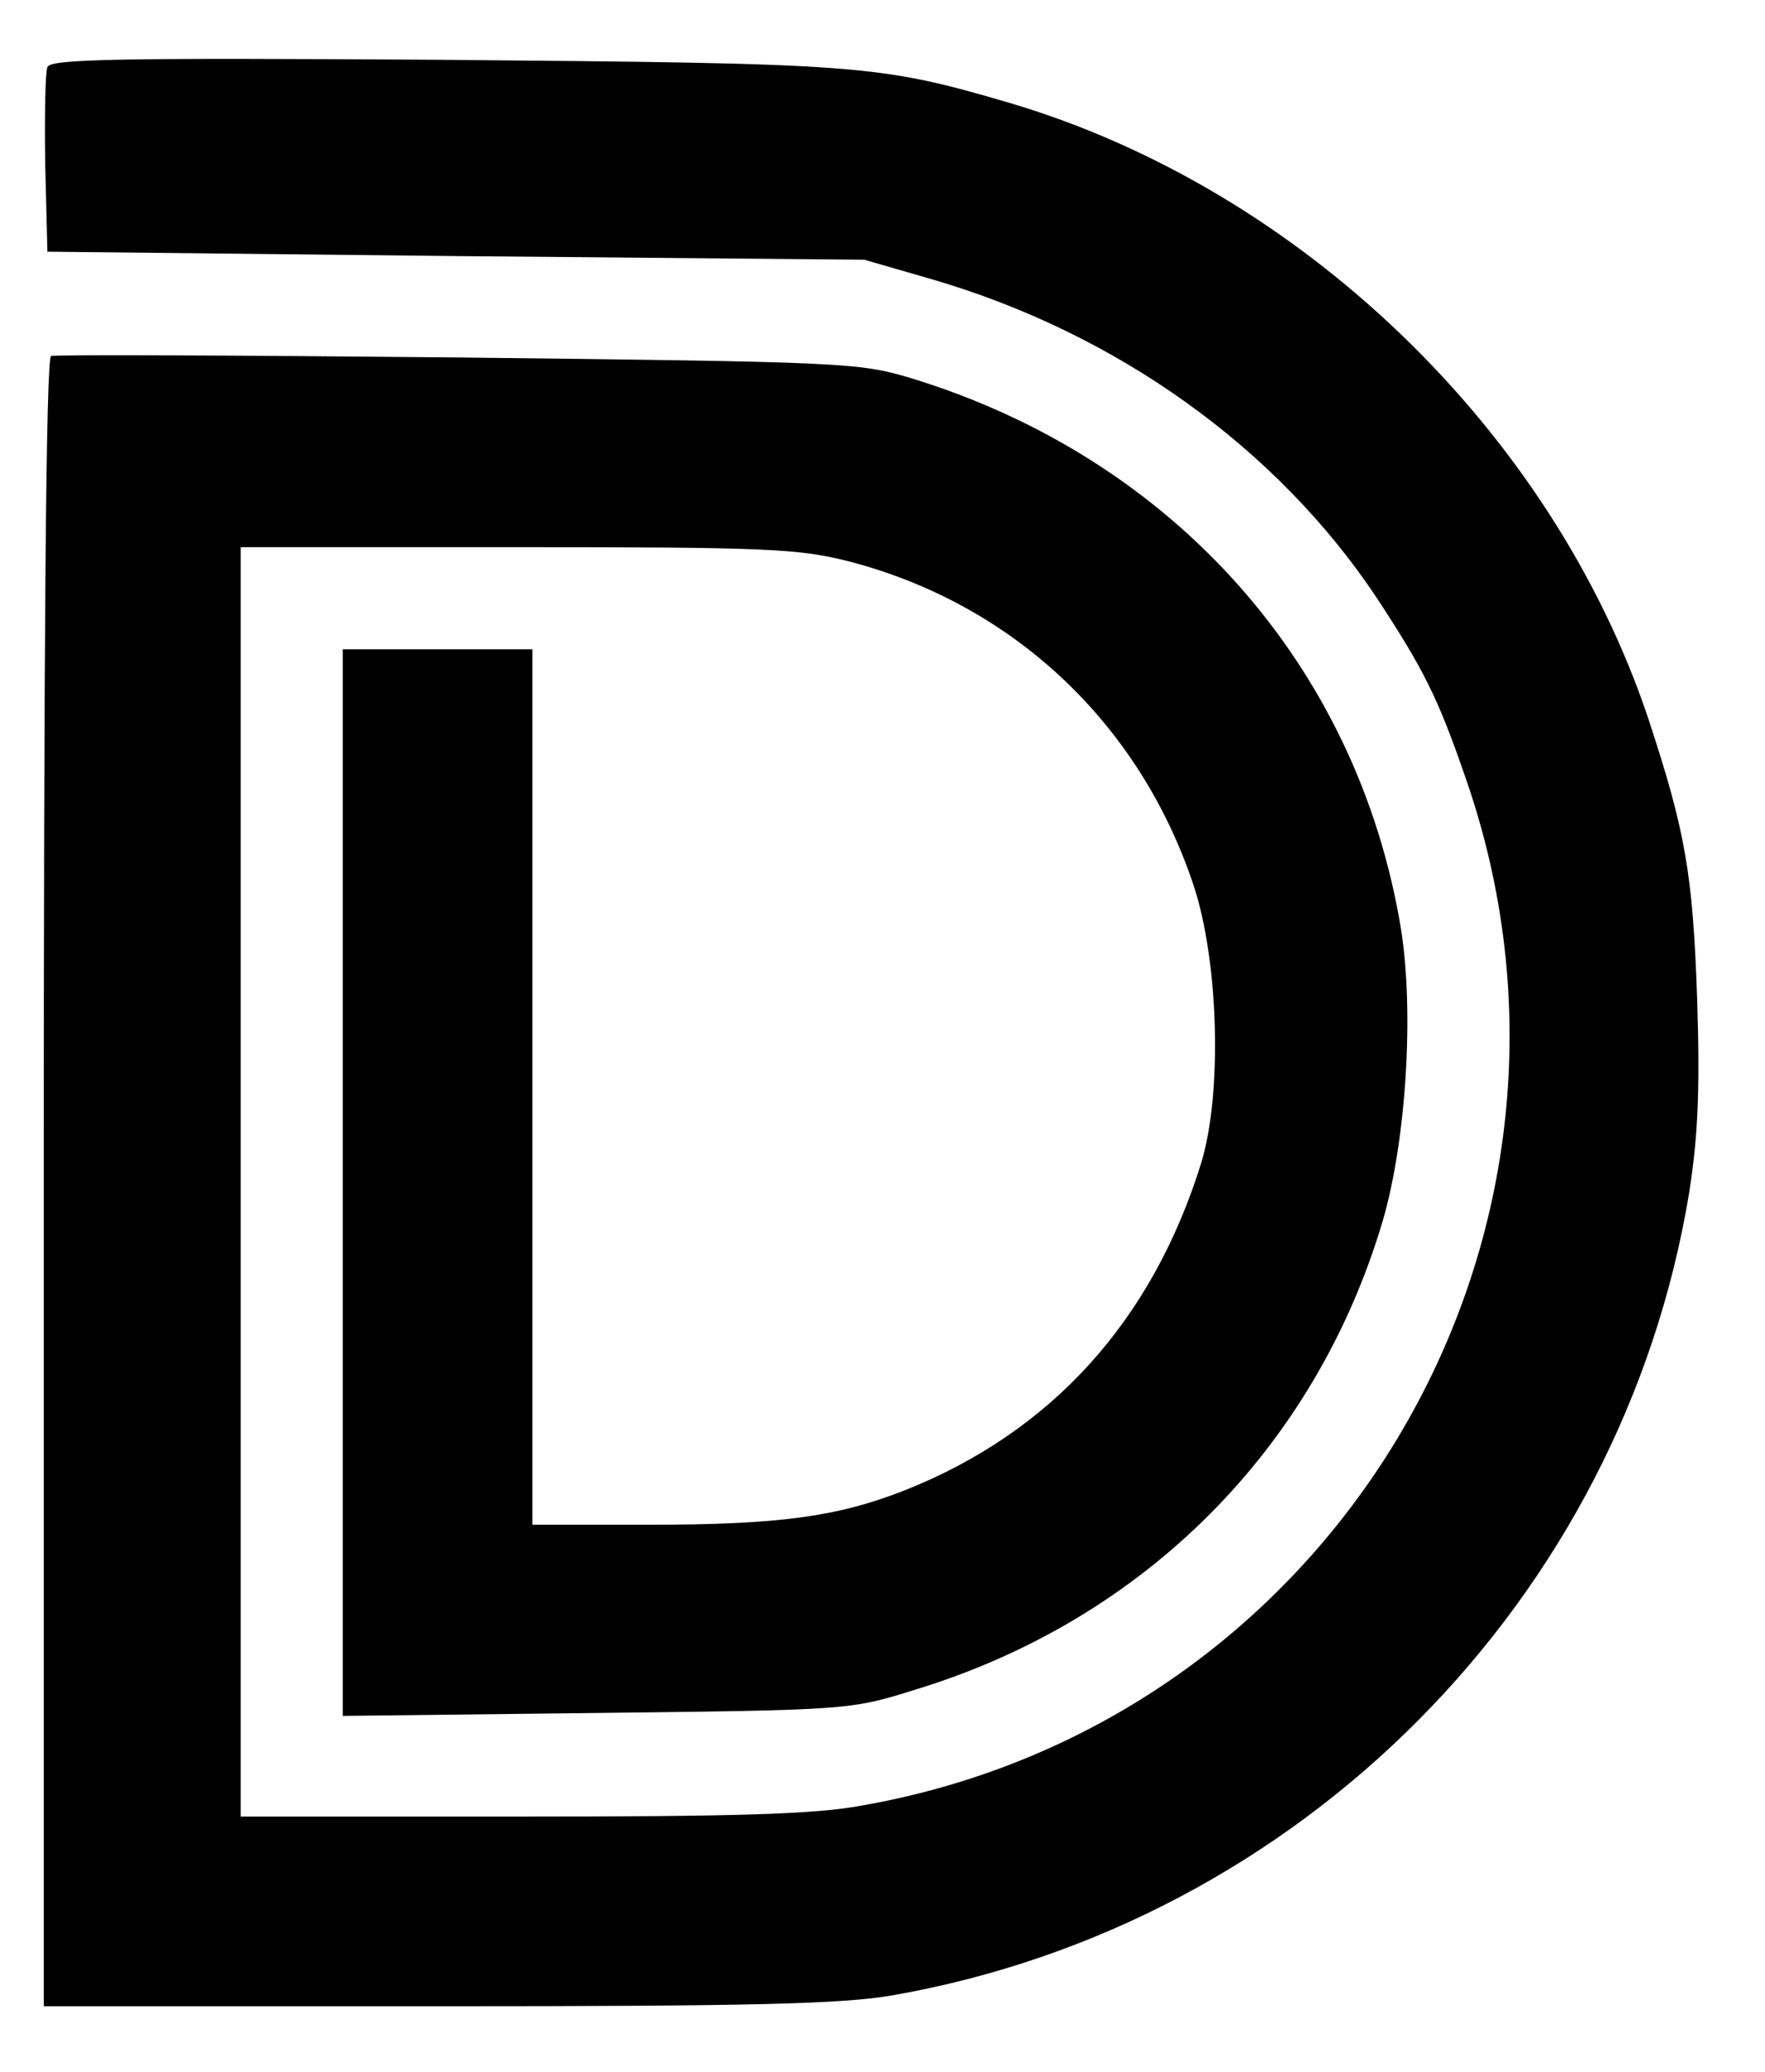 <?xml version="1.0" standalone="no"?>
<!DOCTYPE svg PUBLIC "-//W3C//DTD SVG 20010904//EN"
 "http://www.w3.org/TR/2001/REC-SVG-20010904/DTD/svg10.dtd">
<svg version="1.0" xmlns="http://www.w3.org/2000/svg"
 width="242pt" height="284pt" viewBox="0 0 242 284"
 preserveAspectRatio="xMidYMid meet">

<g transform="translate(0,284) scale(0.1,-0.1)"
fill="#000000" stroke="none">
<path d="M65 2748 c-3 -8 -4 -68 -3 -134 l3 -119 560 -6 560 -5 90 -26 c256
-74 476 -232 613 -438 63 -96 83 -135 120 -242 221 -626 -173 -1299 -827
-1413 -64 -12 -175 -15 -467 -15 l-384 0 0 870 0 870 378 0 c342 0 386 -2 454
-19 226 -58 401 -222 475 -446 34 -104 39 -284 10 -379 -67 -216 -205 -369
-407 -449 -92 -36 -171 -47 -352 -47 l-158 0 0 600 0 600 -130 0 -130 0 0
-731 0 -731 348 4 c345 4 348 4 437 32 315 96 549 332 641 643 32 110 43 285
25 399 -59 361 -312 646 -673 756 -71 21 -91 22 -621 28 -301 3 -552 4 -557 2
-7 -3 -10 -394 -10 -1133 l0 -1129 539 0 c435 0 555 3 625 15 559 98 1000 542
1092 1100 12 77 15 139 11 265 -6 173 -16 230 -67 385 -132 394 -477 726 -876
844 -181 53 -204 54 -777 59 -451 3 -538 1 -542 -10z"/>
</g>
</svg>
